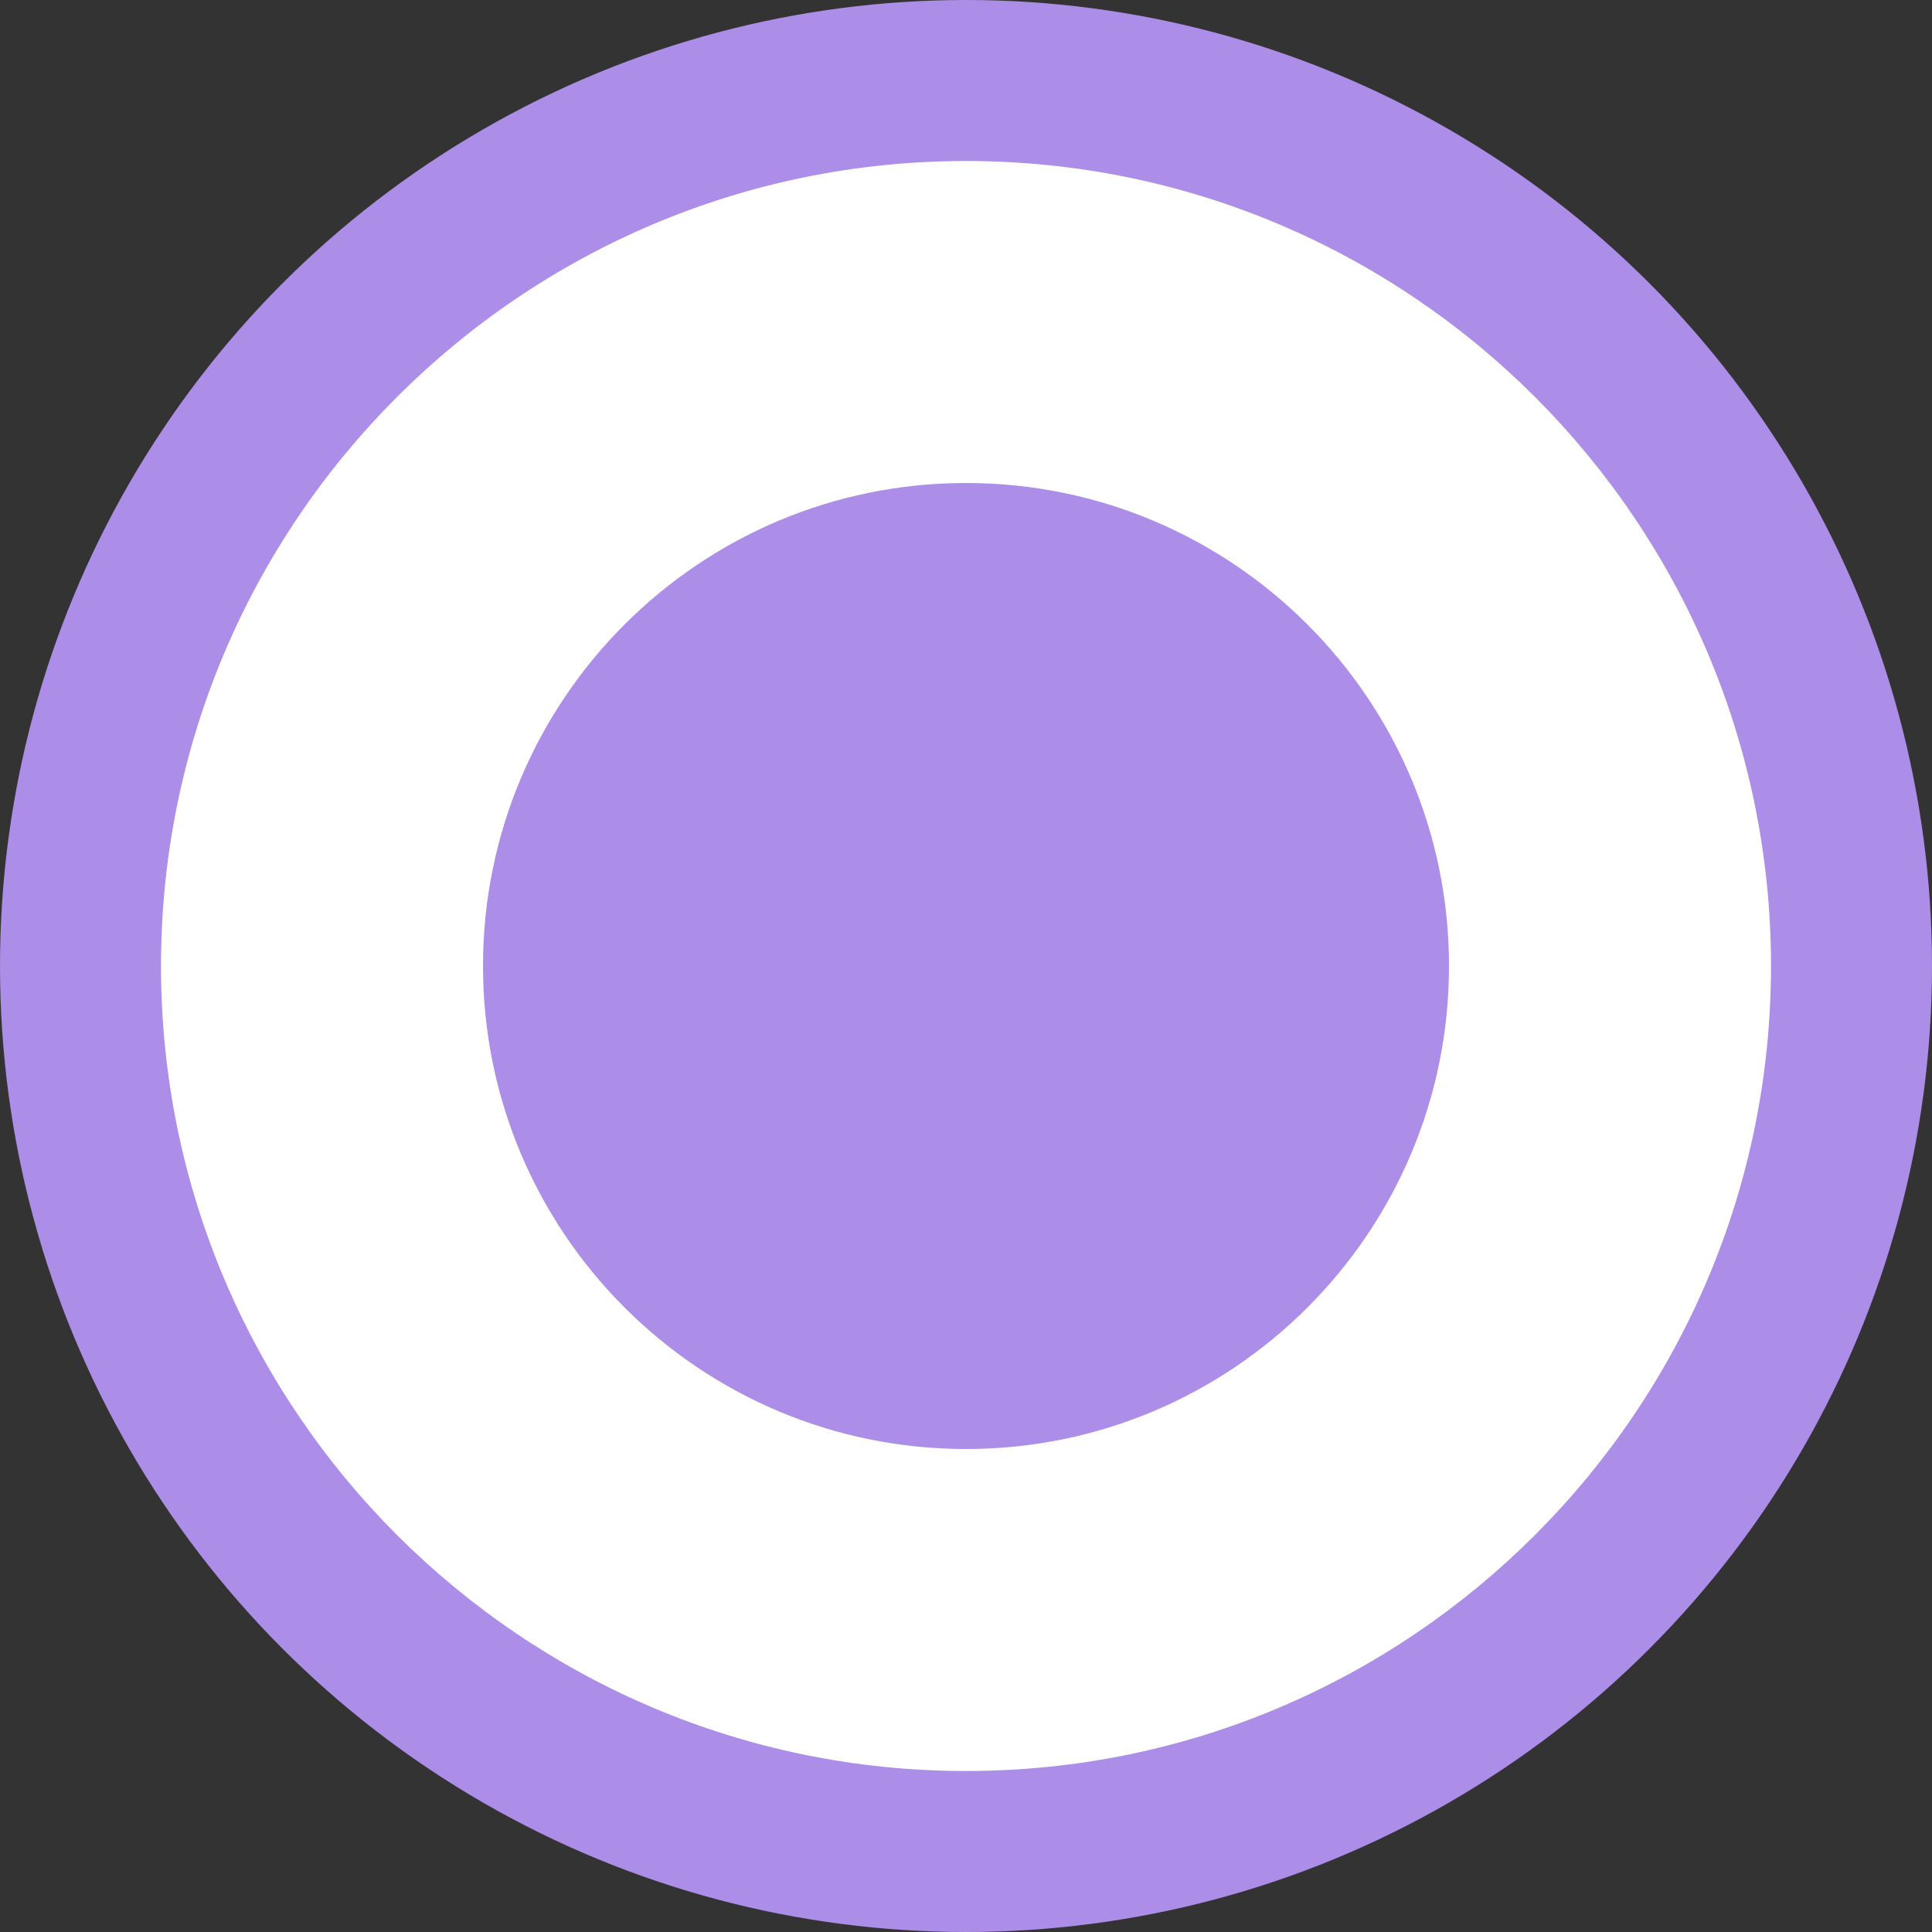 <?xml version="1.0" encoding="utf-8"?>
<!-- Generator: Adobe Illustrator 26.5.0, SVG Export Plug-In . SVG Version: 6.00 Build 0)  -->
<svg version="1.1" id="圖層_1" xmlns="http://www.w3.org/2000/svg" xmlns:xlink="http://www.w3.org/1999/xlink" x="0px" y="0px"
	 viewBox="0 0 60 60" style="enable-background:new 0 0 60 60;" xml:space="preserve">
<rect x="0" y="0" width="60" height="60" fill="#333333" stroke="none"/>
<style type="text/css">
	.st0{fill-rule:evenodd;clip-rule:evenodd;fill:#AC8DE8;}
	.st1{fill:#FFFFFF;}
</style>
<g>
	<circle class="st0" cx="30" cy="30" r="30"/>
	<g>
		<circle class="st0" cx="30" cy="30" r="15"/>
		<path class="st1" d="M30,15c8.28,0,15,6.72,15,15s-6.72,15-15,15s-15-6.72-15-15S21.72,15,30,15 M30,5C16.21,5,5,16.21,5,30
			c0,13.79,11.21,25,25,25c13.79,0,25-11.21,25-25C55,16.21,43.79,5,30,5L30,5z"/>
	</g>
</g>
</svg>
